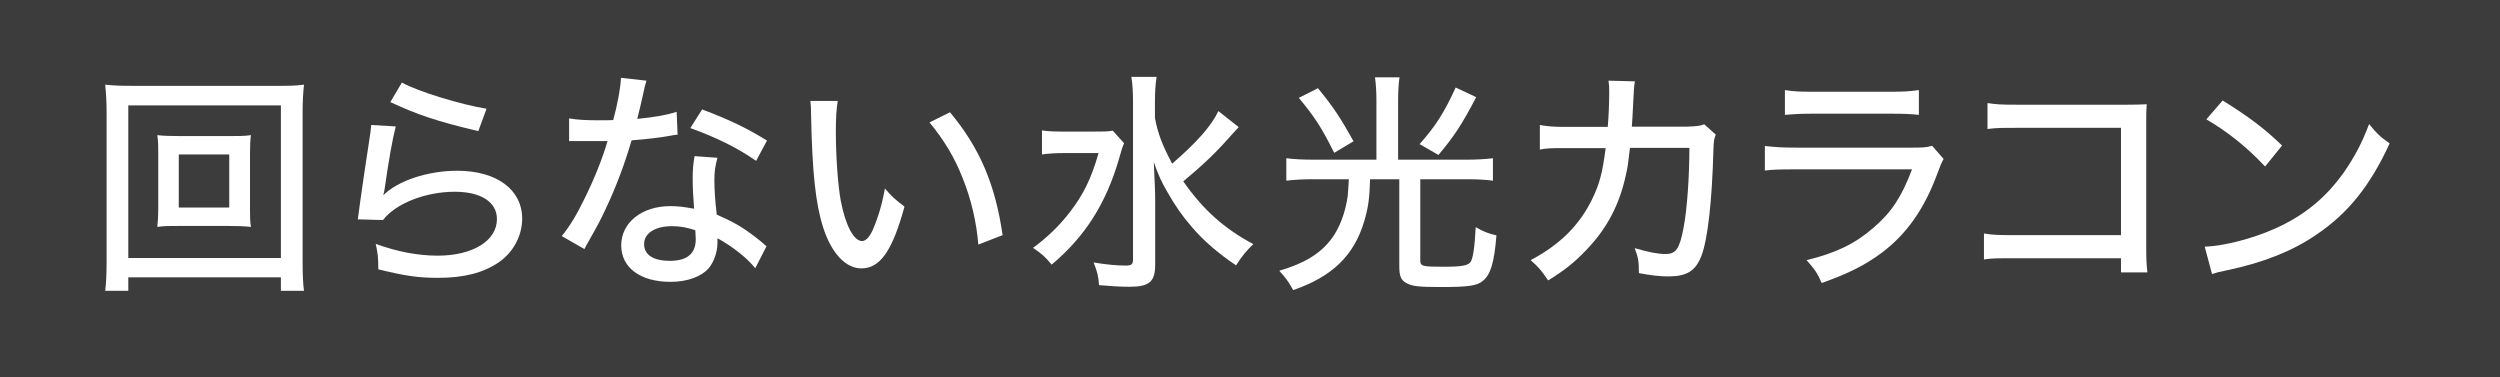 <?xml version="1.0" encoding="UTF-8"?>
<svg id="_レイヤー_2" data-name="レイヤー 2" xmlns="http://www.w3.org/2000/svg" viewBox="0 0 106 16">
  <defs>
    <style>
      .cls-1 {
        fill: #fff;
      }

      .cls-2 {
        fill: #3c3c3c;
      }
    </style>
  </defs>
  <g id="_サイドから検索メニューのコピー" data-name="サイドから検索メニューのコピー">
    <rect class="cls-2" width="106" height="16"/>
    <g>
      <path class="cls-1" d="M11.91,12.33v-.57h-6.47v.57h-.98c.04-.3.06-.7.06-1.26v-6.26c0-.49-.02-.84-.06-1.22.35.04.69.05,1.17.05h6.08c.48,0,.82,0,1.18-.05-.04.37-.06.7-.06,1.22v6.27c0,.55.02,1,.06,1.25h-.98ZM5.44,10.94h6.47v-6.47h-6.47v6.47ZM9.64,5.77c.45,0,.74,0,1-.04-.03.21-.04.46-.04.79v2.32c0,.33,0,.54.04.78-.29-.03-.57-.04-1-.04h-1.98c-.52,0-.7,0-.99.04.03-.27.04-.48.04-.78v-2.32c0-.3,0-.54-.04-.79.25.03.55.04.99.04h1.98ZM7.58,8.8h2.14v-2.25h-2.14v2.25Z"/>
      <path class="cls-1" d="M16.78,5.36c-.14.55-.29,1.38-.46,2.57-.03.18-.03.22-.07.35.62-.62,1.89-1.04,3.14-1.04,1.67,0,2.75.8,2.75,2.03,0,.73-.38,1.43-.99,1.85-.66.45-1.48.66-2.57.66-.86,0-1.39-.08-2.54-.36,0-.5-.02-.67-.11-1.08.9.33,1.79.5,2.63.5,1.48,0,2.51-.63,2.51-1.55,0-.72-.67-1.16-1.79-1.16-1.24,0-2.51.5-3.04,1.2l-1.07-.03c.03-.17.03-.22.08-.59.1-.73.23-1.62.42-2.85.04-.23.05-.35.07-.56l1.04.06ZM17.04,3.5c.65.37,2.51.94,3.59,1.11l-.35.95c-1.77-.42-2.56-.69-3.73-1.23l.49-.83Z"/>
      <path class="cls-1" d="M27.41,3.42q-.06.17-.16.65c-.07.32-.12.53-.23.97.72-.07,1.25-.16,1.67-.3l.04.97c-.12.01-.13.01-.34.05-.37.07-.96.14-1.61.19-.3,1.02-.66,1.98-1.1,2.91-.23.49-.32.66-.71,1.35-.08.14-.15.26-.19.35l-.96-.55c.36-.45.63-.9.97-1.6.41-.83.76-1.7.97-2.43-.21,0-.3,0-.59,0s-.28,0-.68,0h-.36v-.96c.35.06.7.08,1.27.08.29,0,.47,0,.6-.01.18-.65.31-1.35.33-1.79l1.08.12ZM32.03,11.38c-.35-.44-.96-.92-1.61-1.28,0,.11,0,.12,0,.21,0,.37-.15.79-.36,1.05-.32.37-.91.59-1.63.59-1.28,0-2.09-.6-2.09-1.55s.86-1.66,2.08-1.66c.33,0,.57.03,1.01.11-.04-.51-.06-.89-.06-1.28s.02-.6.08-.95l.97.07c-.1.37-.13.58-.13.96s.03.86.1,1.45c.71.31,1.06.51,1.65.96.22.17.22.18.31.25q.08.08.15.13l-.48.94ZM28.49,9.59c-.72,0-1.18.3-1.18.76s.4.71,1.09.71c.74,0,1.1-.31,1.1-.92,0-.11-.02-.37-.02-.38-.38-.12-.64-.17-.99-.17ZM32.06,6.82c-.84-.58-1.69-.99-2.79-1.39l.5-.79c1.17.44,1.89.79,2.75,1.32l-.46.86Z"/>
      <path class="cls-1" d="M35.52,4.28c-.06.36-.08.74-.08,1.33,0,1.02.09,2.28.21,2.91.2,1.04.55,1.7.9,1.7.16,0,.31-.16.45-.46.23-.53.4-1.09.52-1.77.29.34.42.46.83.77-.51,1.87-1.03,2.62-1.83,2.62-.66,0-1.26-.64-1.61-1.71-.33-1.02-.47-2.35-.52-4.78,0-.34-.01-.4-.03-.61h1.16ZM40.28,4.76c1.26,1.51,1.92,3.06,2.23,5.21l-1.03.4c-.07-.92-.3-1.92-.66-2.81-.34-.88-.81-1.65-1.41-2.37l.87-.43Z"/>
      <path class="cls-1" d="M47.66,6.07c-.08.2-.09.23-.21.65-.55,1.91-1.45,3.32-2.86,4.5-.27-.33-.43-.47-.79-.71.61-.45,1.1-.92,1.55-1.5.59-.76.92-1.44,1.23-2.52h-1.42c-.4,0-.74.02-.98.06v-1.02c.27.04.51.05,1.03.05h1.06c.48,0,.71,0,.91-.04l.48.53ZM52.52,5.39q-.12.13-.33.36c-.6.69-1.2,1.26-2.02,1.94.84,1.2,1.73,2,2.97,2.66-.3.29-.46.48-.73.9-.71-.47-1.38-1.04-1.88-1.63-.41-.47-.71-.91-1.04-1.49-.27-.47-.37-.7-.57-1.26.05,1.03.06,1.29.06,1.72v2.63c0,.73-.25.94-1.1.94-.36,0-.85-.03-1.28-.07-.03-.4-.08-.58-.23-.96.56.09.97.13,1.36.13.25,0,.31-.05.31-.27v-6.69c0-.4-.02-.73-.07-1.04h1.07c-.05.32-.07.64-.07,1.04v.7c.12.65.31,1.15.73,1.94,1.05-.91,1.67-1.61,1.96-2.23l.86.68Z"/>
      <path class="cls-1" d="M58.36,4.25c0-.38-.02-.66-.06-.97h1.04c-.04.27-.06.57-.06.97v2.52h2.92c.41,0,.75-.02,1.1-.06v.95c-.31-.04-.63-.06-1.09-.06h-1.99v3.44c0,.25.09.27,1,.27.76,0,1.02-.05,1.13-.2s.18-.67.22-1.48c.32.19.53.27.88.35-.1,1.19-.25,1.67-.59,1.94-.25.2-.63.25-1.76.25-.96,0-1.24-.03-1.49-.18-.21-.12-.28-.29-.28-.7v-3.69h-1.24c-.02.83-.08,1.21-.25,1.79-.43,1.44-1.35,2.34-3.01,2.91-.19-.35-.33-.54-.59-.82,1.06-.31,1.74-.72,2.22-1.36.33-.44.58-1.09.68-1.79.02-.21.03-.34.05-.73h-1.57c-.39,0-.73.02-1.08.06v-.95c.34.04.68.06,1.1.06h2.72v-2.52ZM55.88,3.74c.65.79.96,1.26,1.51,2.25l-.82.49c-.53-1.06-.81-1.5-1.5-2.33l.81-.41ZM62.59,4.12c-.61,1.17-.93,1.65-1.6,2.45l-.8-.46c.67-.75,1.05-1.34,1.53-2.4l.87.41Z"/>
      <path class="cls-1" d="M68.17,5.37c.04-.48.06-1,.06-1.43,0-.25,0-.32-.03-.52l1.12.03c-.04.21-.04.28-.09,1.25-.01.17-.01.3-.04.67h2.33c.45-.02.52-.02.74-.1l.49.44c-.07.16-.09.28-.1.63-.06,2.2-.24,3.8-.51,4.51-.25.64-.62.87-1.4.87-.37,0-.71-.04-1.25-.14,0-.51-.03-.67-.18-1.06.58.17.97.25,1.31.25.45,0,.6-.23.77-1.15.14-.73.24-2.1.24-3.35h-2.52c-.08.71-.09.77-.17,1.14-.28,1.29-.81,2.29-1.7,3.21-.51.53-.93.86-1.6,1.27-.28-.42-.39-.55-.74-.86,1.23-.65,2.06-1.47,2.6-2.57.32-.66.44-1.1.58-2.18h-1.72c-.62,0-.73,0-1.07.06v-1.04c.34.06.58.08,1.08.08h1.8Z"/>
      <path class="cls-1" d="M74.83,6.19c.45.05.73.07,1.38.07h4.78c.52,0,.68,0,.93-.08l.49.56c-.09.16-.14.27-.27.63-.55,1.49-1.3,2.56-2.37,3.36-.71.52-1.36.85-2.53,1.27-.18-.41-.27-.55-.64-.97,1.23-.3,2.05-.69,2.83-1.37.76-.65,1.19-1.29,1.64-2.48h-4.88c-.79,0-1.01.01-1.36.05v-1.04ZM75.68,3.82c.43.06.54.07,1.25.07h3.17c.6,0,.8-.01,1.26-.07v1.05c-.39-.04-.66-.05-1.25-.05h-3.19c-.53,0-.75.01-1.24.05v-1.05Z"/>
      <path class="cls-1" d="M85.39,10.95c-.75,0-.93,0-1.27.05v-1.1c.37.06.56.07,1.29.07h4.52v-4.55h-4.33c-.75,0-.94,0-1.33.05v-1.1c.41.06.52.07,1.34.07h4.57q.5,0,.84-.02c-.02.28-.02.39-.02.81v5.25c0,.5.01.73.05,1.07h-1.12v-.6h-4.54Z"/>
      <path class="cls-1" d="M93.48,10.46c.81-.03,2.02-.34,2.94-.75,1.25-.55,2.19-1.31,2.98-2.43.45-.66.74-1.2,1.05-2.02.33.41.46.53.87.82-.83,1.81-1.77,2.97-3.12,3.88-1.01.69-2.25,1.18-3.78,1.5-.38.08-.42.09-.63.16l-.31-1.16ZM94.24,4.26c1.14.71,1.77,1.19,2.52,1.91l-.72.89c-.77-.82-1.58-1.47-2.49-2l.69-.8Z"/>
    </g>
  </g>
</svg>